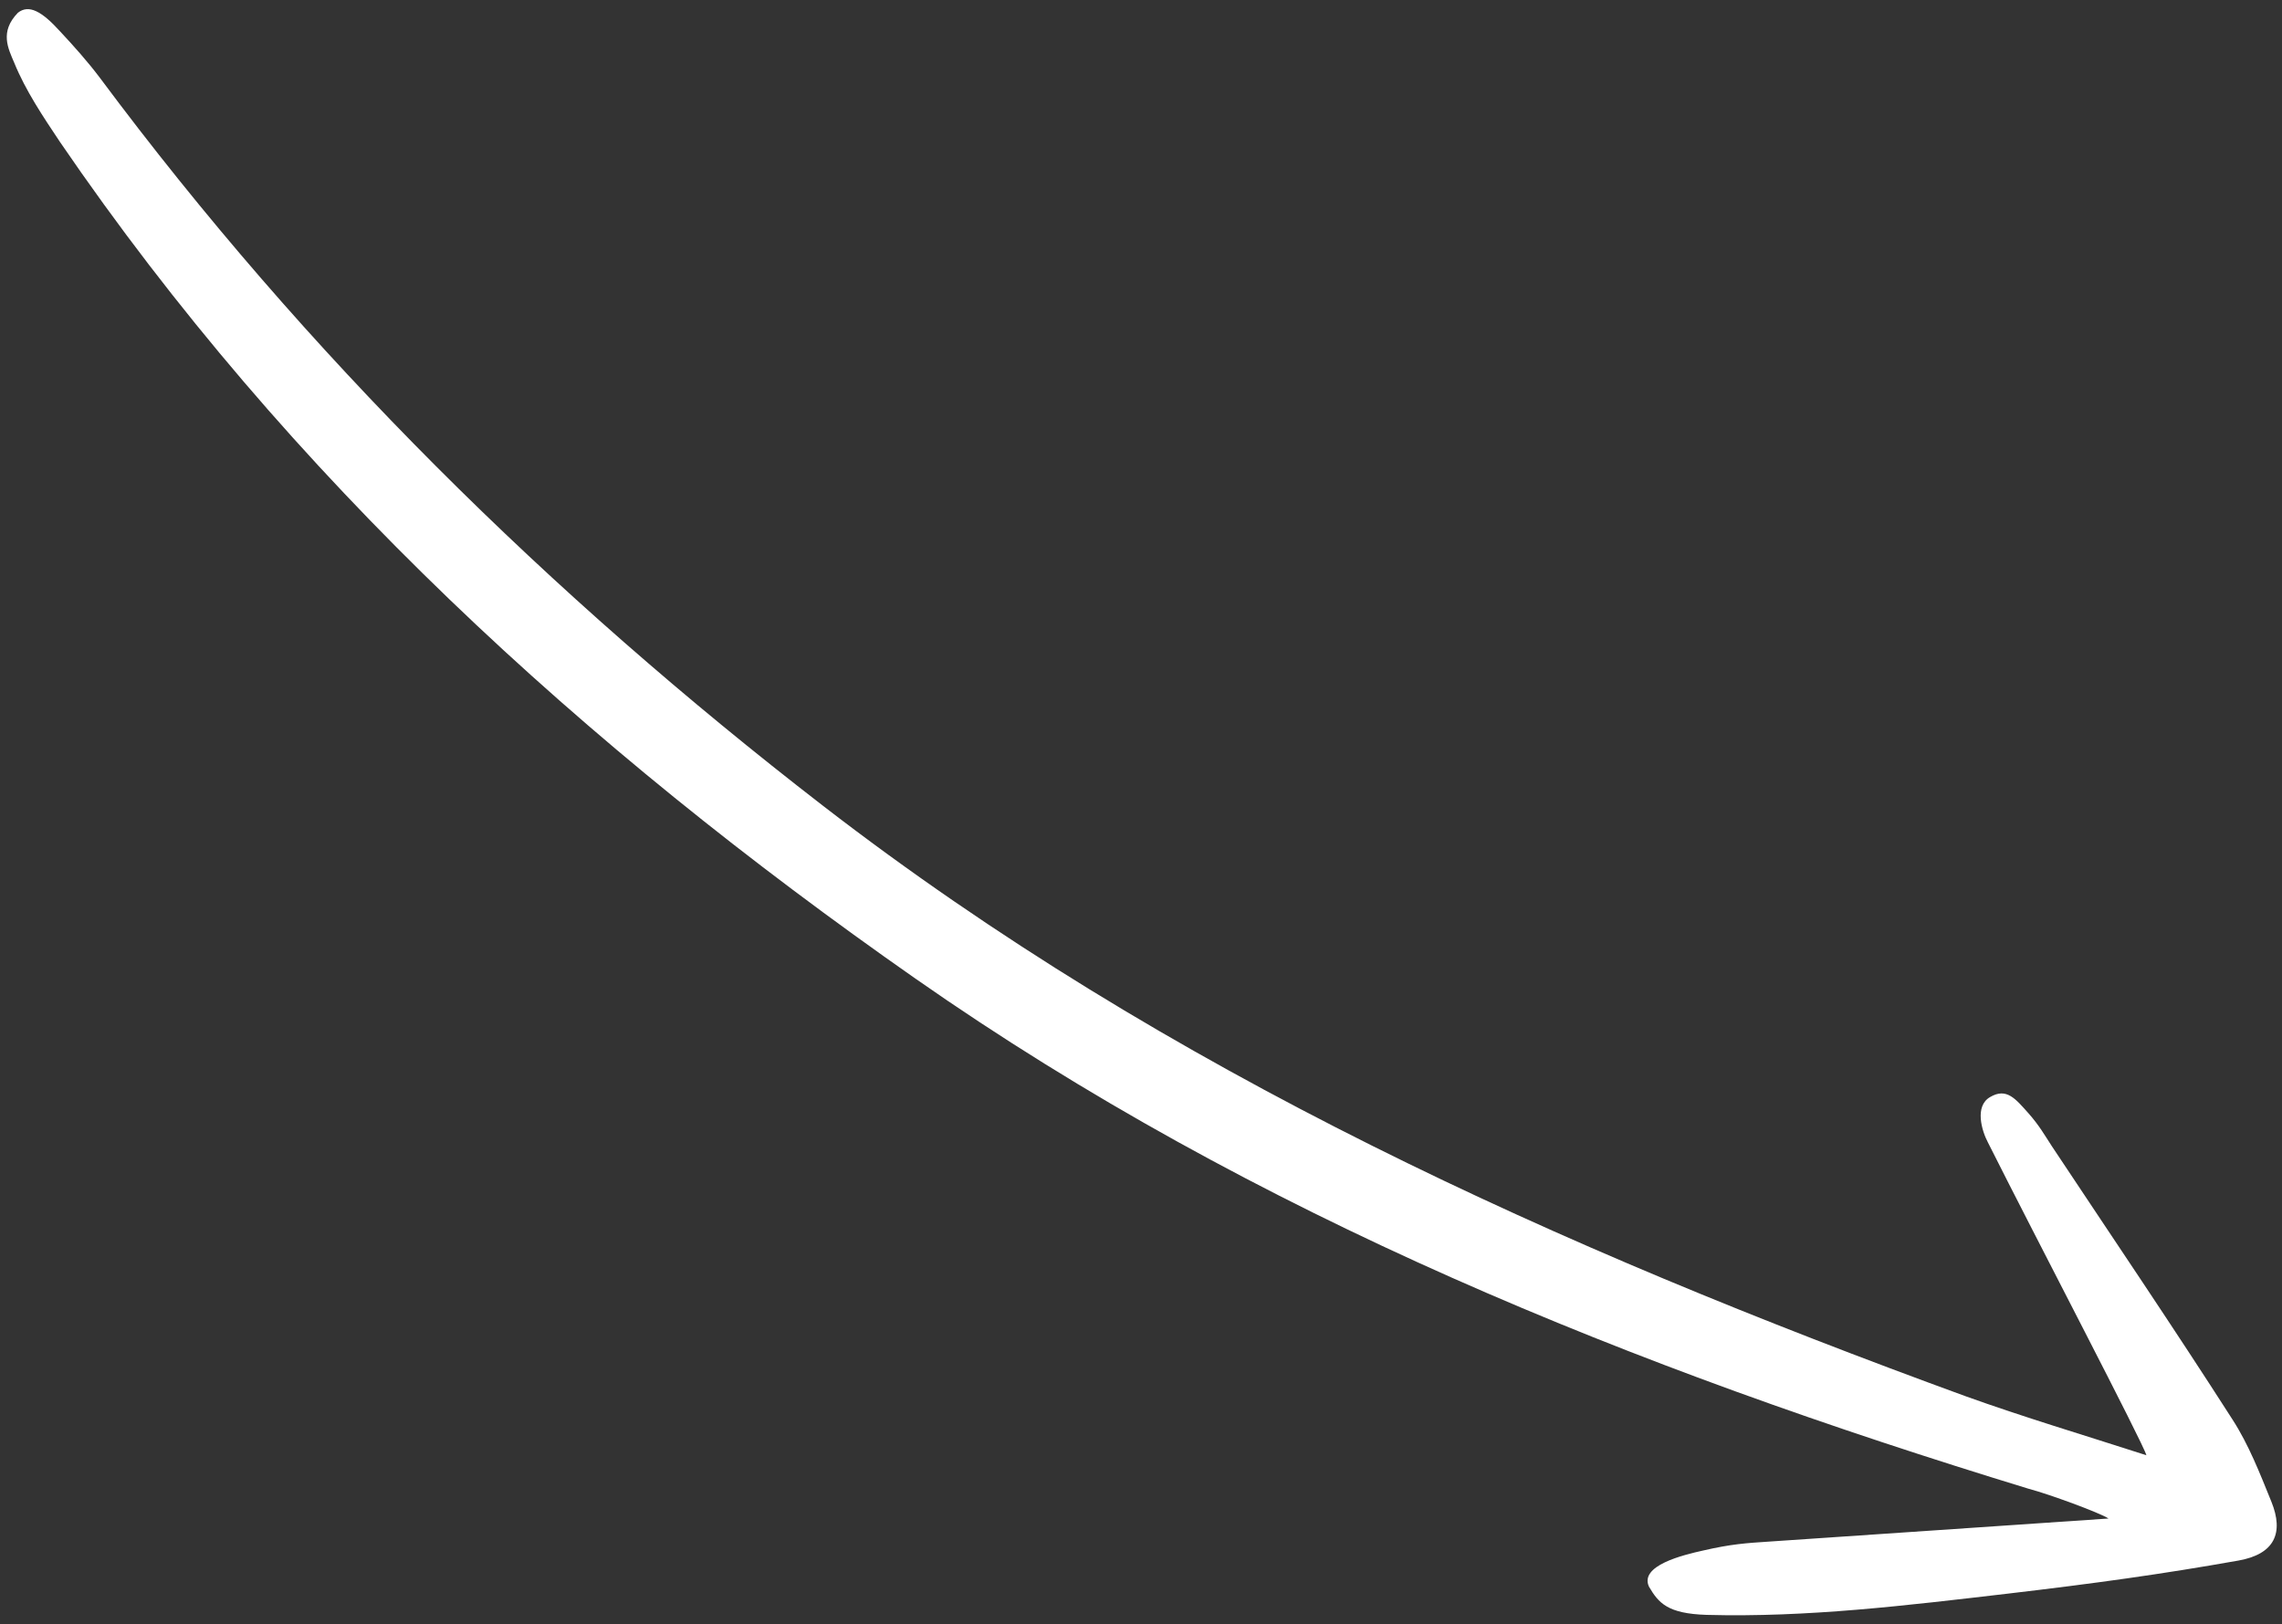 <svg xmlns="http://www.w3.org/2000/svg" fill="none" viewBox="0 0 163 116" height="116" width="163">
<rect x="0" y="0" width="163" height="116" fill="#333333" stroke="none"/>
<path fill="white" d="M150.608 108.457C142.296 109.034 134.318 109.555 126.348 110.106C124.758 110.209 123.636 110.283 121.665 110.74C120.197 111.064 117.099 111.818 117.781 113.319C118.473 114.499 119.114 115.249 121.896 115.339C129.081 115.535 136.236 114.66 143.34 113.831C149.613 113.094 154.385 112.437 159.896 111.458C162.469 111 163.148 109.489 162.242 107.256C161.428 105.252 160.627 103.181 159.451 101.367C155.246 94.805 150.887 88.38 146.571 81.879C146.04 81.068 145.675 80.404 144.905 79.529C143.962 78.478 143.334 77.662 142.153 78.353C141.024 79 141.553 80.763 141.995 81.597C145.537 88.651 153.087 103.079 153.314 103.938C148.774 102.474 144.543 101.213 140.374 99.714C111.397 89.136 83.419 76.582 58.768 57.538C39.255 42.464 21.864 25.34 7.129 5.549C6.252 4.385 5.263 3.283 4.29 2.24C2.993 0.808 2.064 0.292 1.277 0.912C-0.044 2.275 0.589 3.471 1.011 4.469C1.826 6.473 3.077 8.33 4.282 10.136C20.663 34.121 41.718 53.353 65.391 69.897C89.688 86.878 116.773 97.734 144.877 106.324C146.377 106.721 149.993 108.049 150.608 108.457Z"></path>
</svg>
